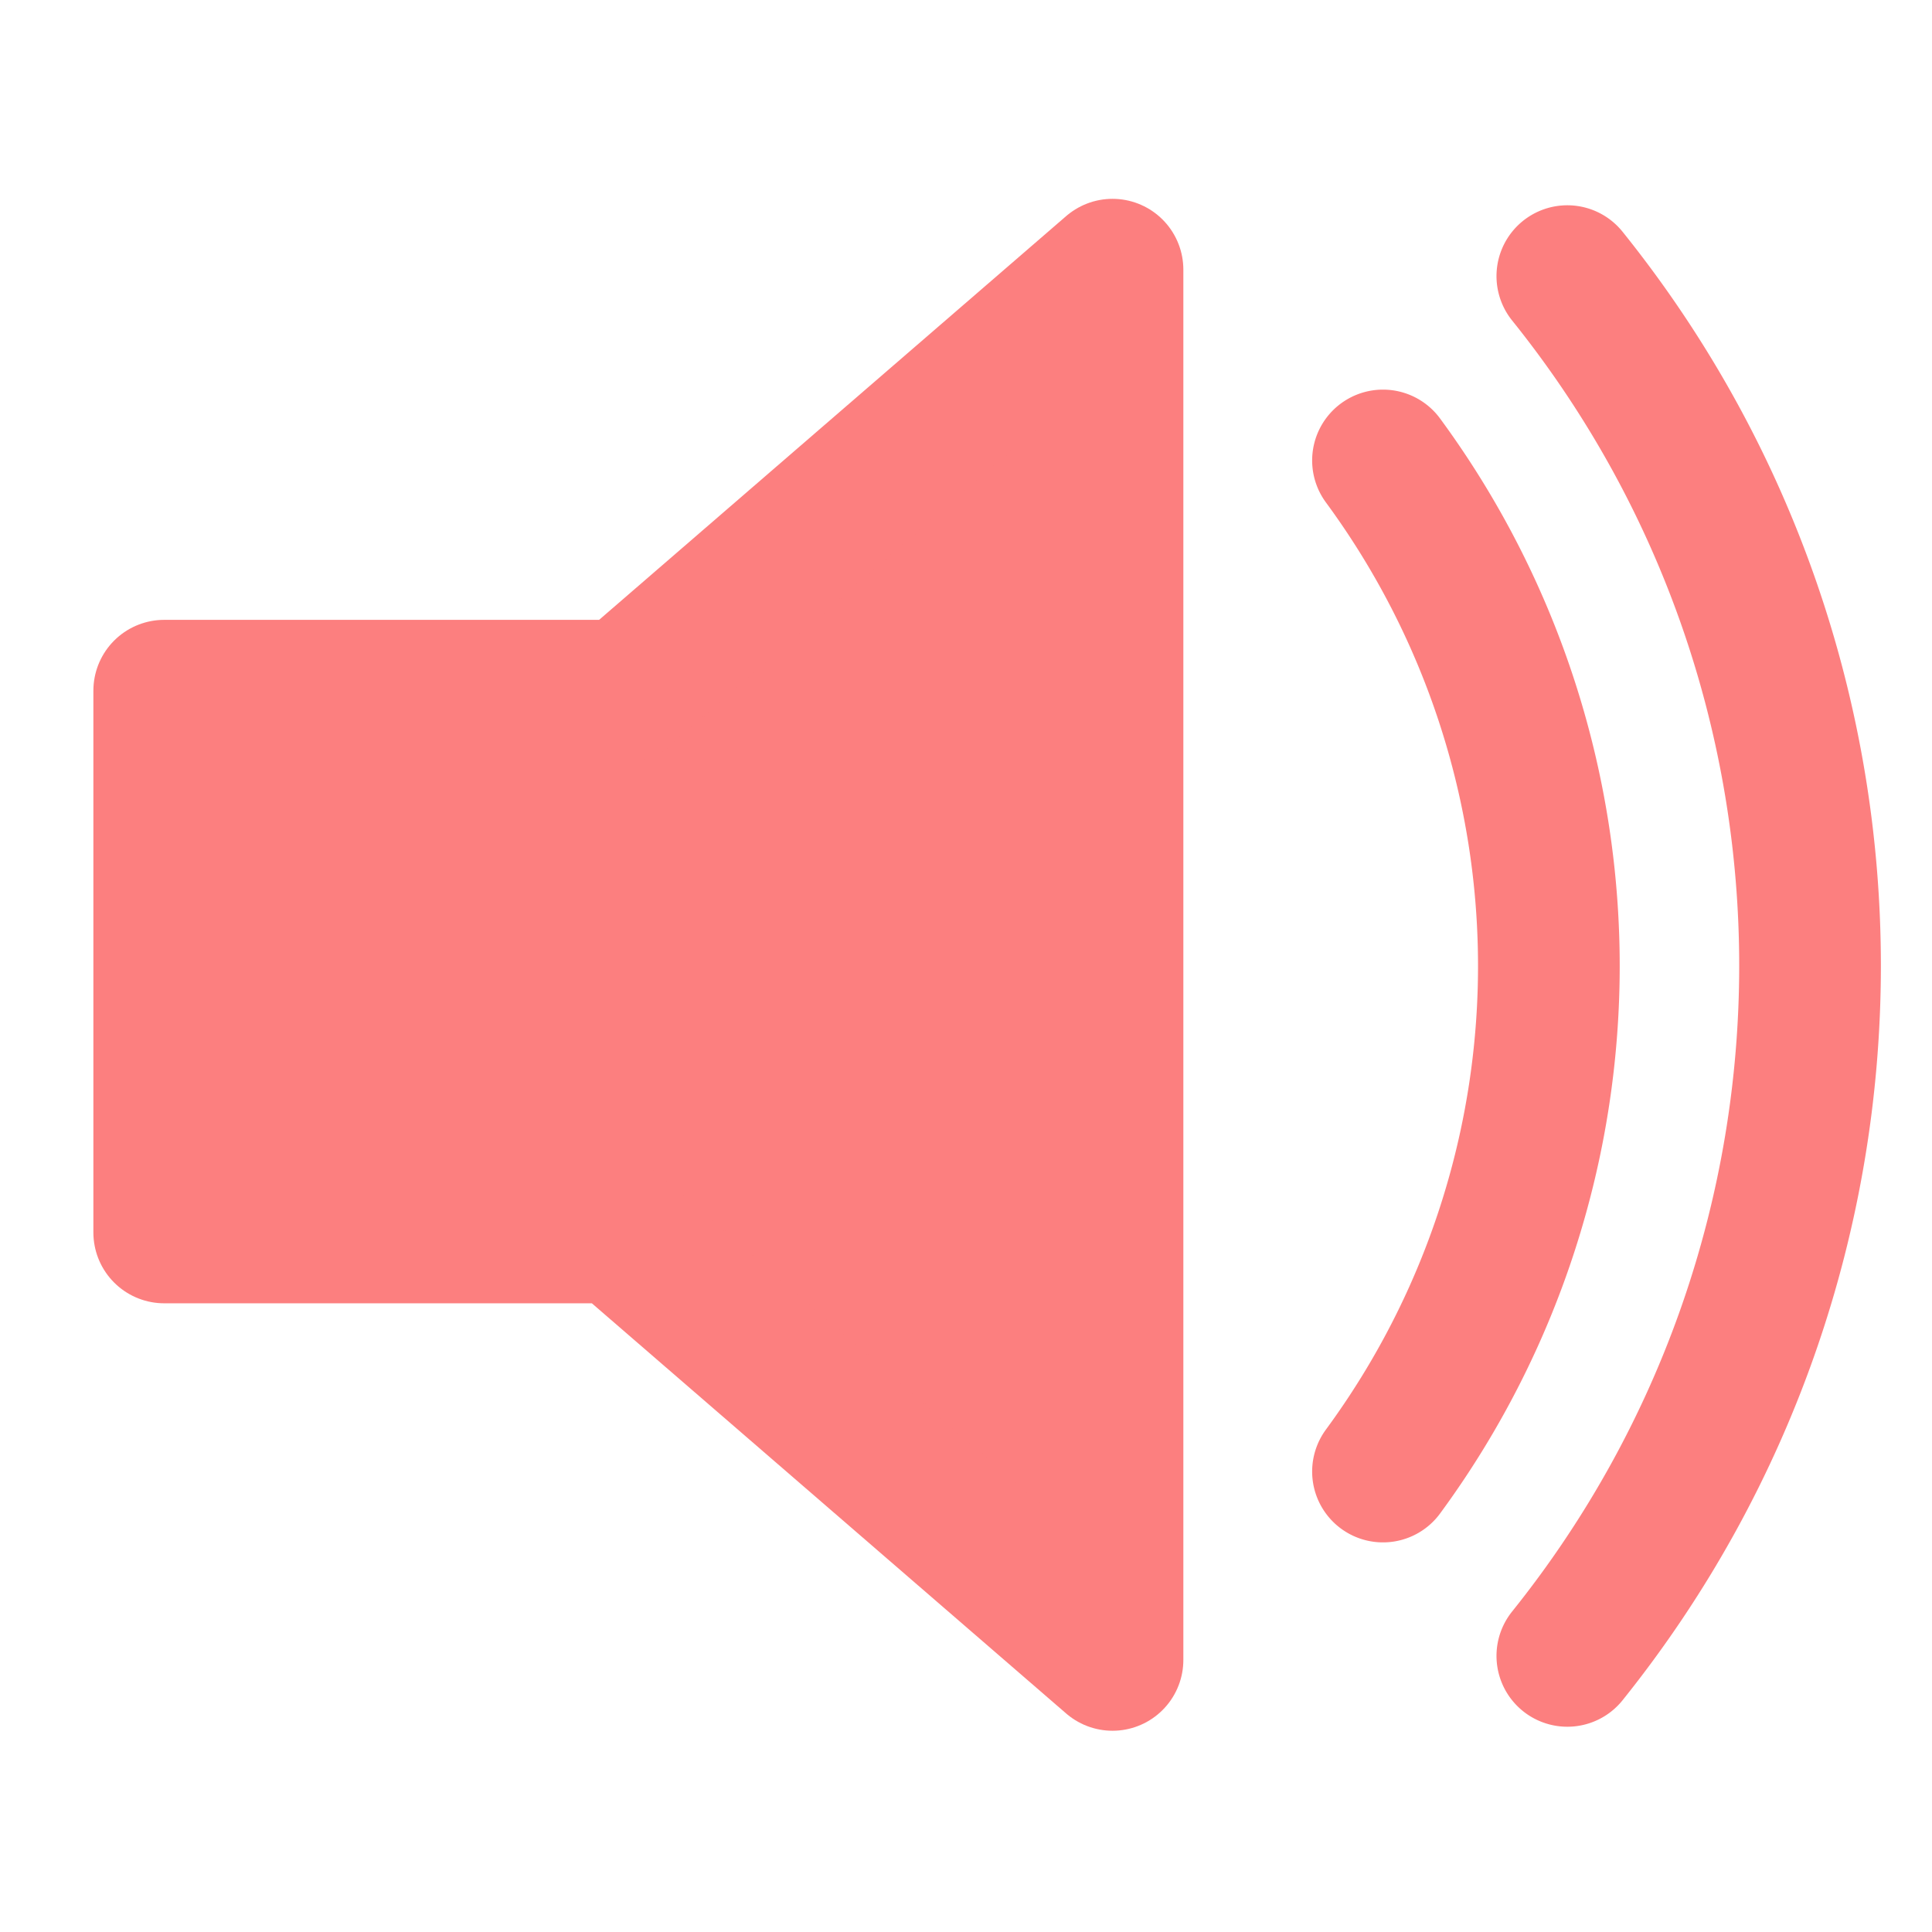 <svg xmlns="http://www.w3.org/2000/svg" xml:space="preserve" width="16" height="16" version="1.0" viewBox="0 0 2.4 2.4"><path fill="#fc7f7f" stroke="#fc7f7f" stroke-linejoin="round" stroke-width=".176" d="M1.382.335.777.858H.204v.673h.564l.614.531Z"/><path fill="none" stroke="#fc7f7f" stroke-linecap="round" stroke-width=".176" d="M1.718.572a1.06 1.06 0 0 1 0 1.256M1.947.343c.402.5.402 1.213 0 1.714"/></svg>